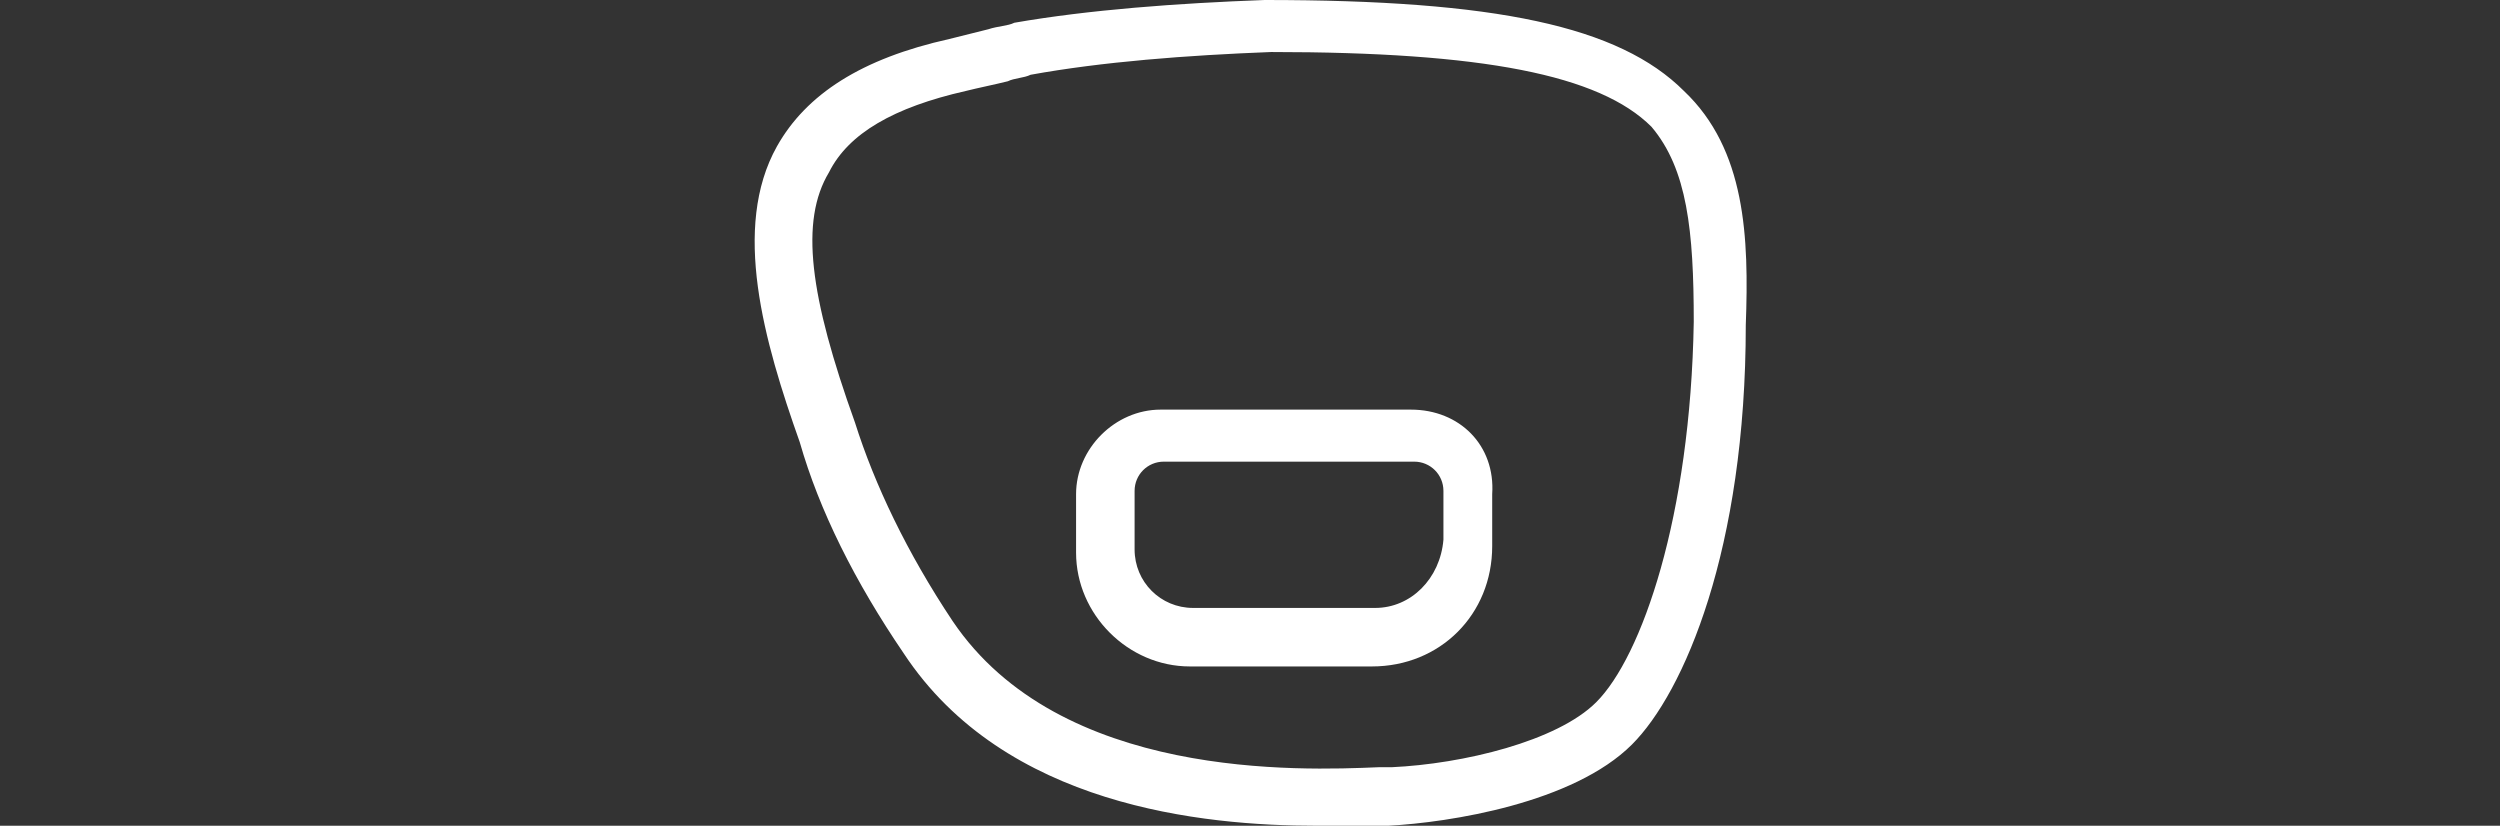 <?xml version="1.0" encoding="utf-8"?>
<!-- Generator: Adobe Illustrator 25.2.1, SVG Export Plug-In . SVG Version: 6.00 Build 0)  -->
<svg version="1.1" id="Laag_1" xmlns="http://www.w3.org/2000/svg" xmlns:xlink="http://www.w3.org/1999/xlink" x="0px" y="0px"
	 viewBox="0 0 76.9 25.4" style="enable-background:new 0 0 76.9 25.4;" xml:space="preserve">
<rect x="0" y="0" width="76.9" height="25.4" fill="#333333" stroke="none"/>
<style type="text/css">
	.st0{fill:#FFFFFF;}
</style>
<g>
	<path class="st0" d="M51.8,2.8C49.8,0.8,46,0,38.9,0c-2.7,0.1-5.4,0.3-7.7,0.7l0,0c-0.2,0.1-0.5,0.1-0.8,0.2
		C30,1,29.6,1.1,29.2,1.2l0,0c-2.7,0.6-4.4,1.7-5.3,3.3c-1.4,2.5-0.4,6,0.7,9.1c0.6,2.1,1.7,4.3,3.2,6.5c3.1,4.7,9.2,5.3,12.7,5.3
		c0.8,0,1.4,0,1.9,0c0.1,0,0.2,0,0.3,0c1.9-0.1,5.7-0.7,7.5-2.5c1.6-1.6,3.5-6,3.5-12.9C53.8,7.3,53.7,4.6,51.8,2.8z M52.1,9.9
		c-0.1,6-1.6,10.3-3,11.7l0,0c-1.2,1.2-4.1,1.9-6.3,2c-0.1,0-0.2,0-0.4,0c-2.4,0.1-9.8,0.4-13.1-4.5c-1.4-2.1-2.4-4.2-3-6.1l0,0
		c-1.4-3.9-1.7-6.2-0.8-7.7c0.6-1.2,2-2,4.2-2.5c0.4-0.1,0.9-0.2,1.3-0.3c0.2-0.1,0.5-0.1,0.7-0.2c2.2-0.4,4.8-0.6,7.4-0.7
		c6.5,0,10.1,0.7,11.7,2.3C51.9,5.2,52.1,7.1,52.1,9.9z"/>
	<path class="st0" d="M43.4,12.6h-7.7c-1.4,0-2.6,1.2-2.6,2.6V17c0,1.9,1.6,3.5,3.5,3.5h5.6c2.1,0,3.7-1.6,3.7-3.7v-1.6
		C46,13.7,44.9,12.6,43.4,12.6z M42.3,18.7h-5.6c-1,0-1.8-0.8-1.8-1.8v-1.8c0-0.5,0.4-0.9,0.9-0.9h7.7c0.5,0,0.9,0.4,0.9,0.9v1.5
		C44.3,17.8,43.4,18.7,42.3,18.7z"/>
</g>
</svg>
